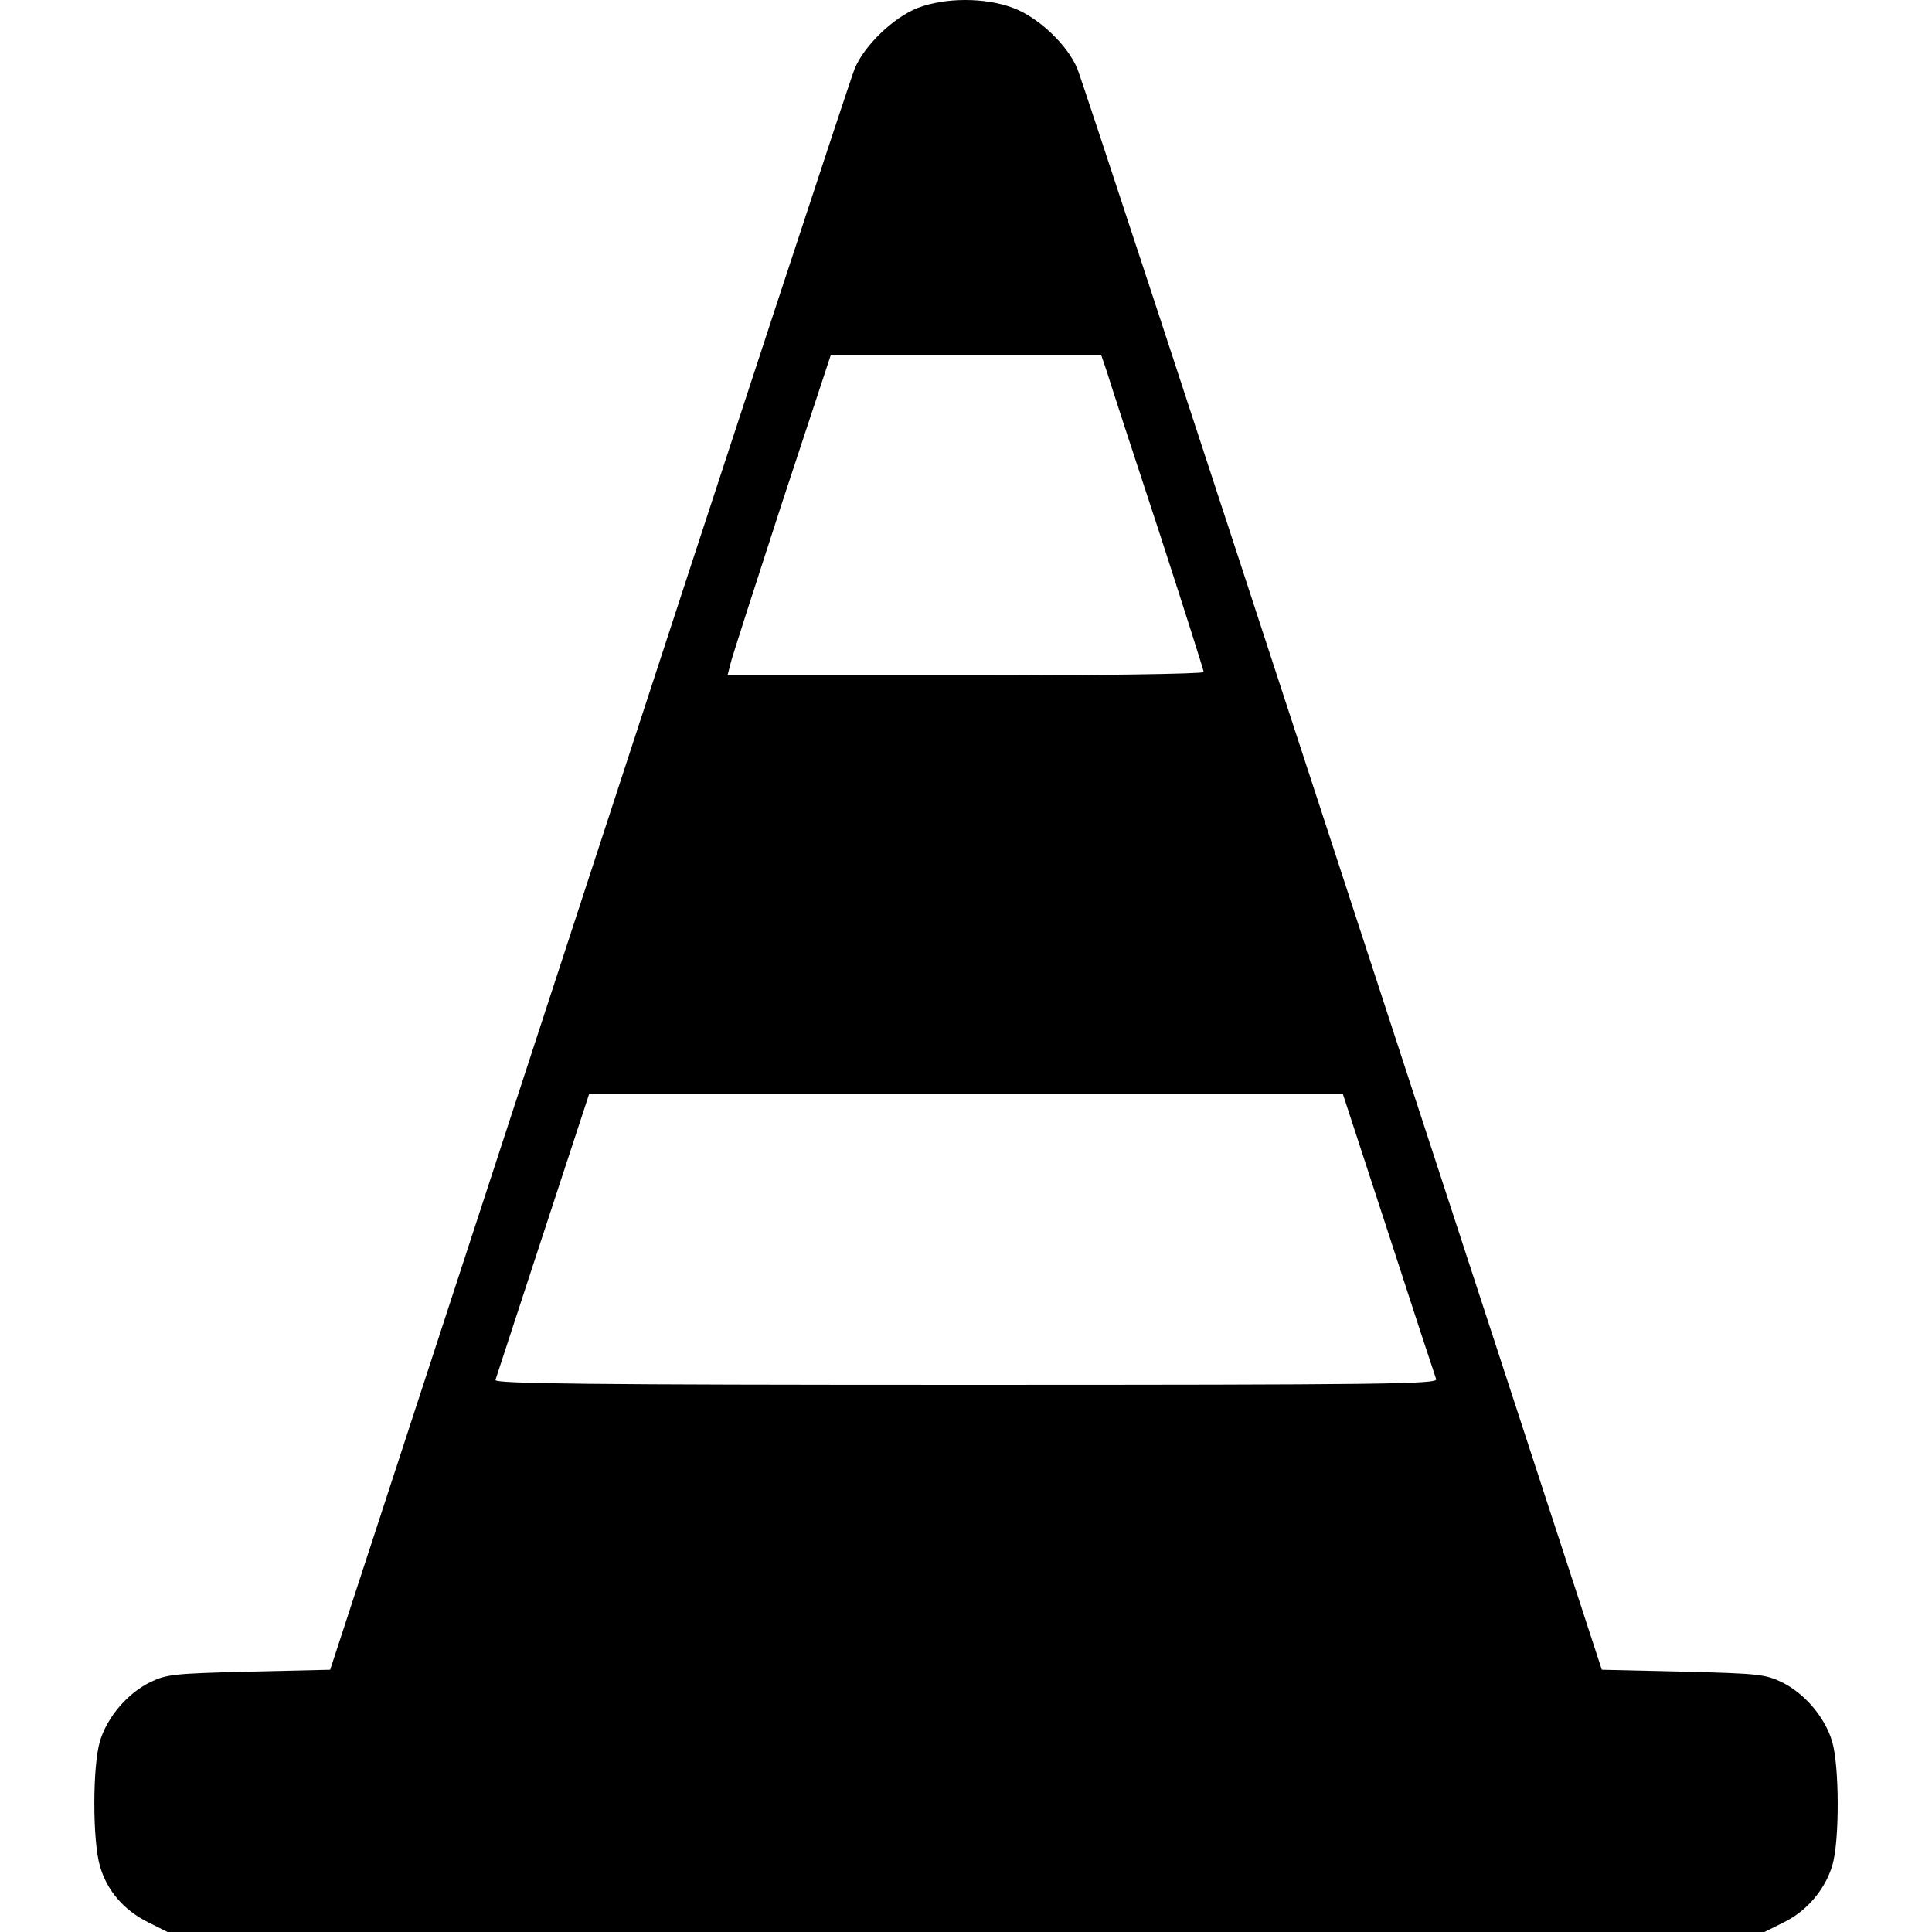 <?xml version="1.0" standalone="no"?>
<!DOCTYPE svg PUBLIC "-//W3C//DTD SVG 20010904//EN"
 "http://www.w3.org/TR/2001/REC-SVG-20010904/DTD/svg10.dtd">
<svg version="1.0" xmlns="http://www.w3.org/2000/svg"
 width="512pt" height="512pt" viewBox="0 0 512 512"
 preserveAspectRatio="xMidYMid meet">
<g transform="translate(0,512) scale(0.1,-0.1)"
fill="#000000" stroke="none">
<path d="M2432 5099 c-64 -25 -142 -100 -167 -161 -10 -23 -327 -988 -704
-2143 l-686 -2100 -215 -5 c-200 -5 -218 -7 -262 -28 -61 -30 -114 -93 -133
-156 -20 -66 -20 -265 0 -332 19 -65 63 -116 127 -148 l52 -26 2116 0 2116 0
52 26 c61 30 109 87 128 151 19 63 19 264 -1 329 -19 63 -72 126 -133 156 -44
21 -62 23 -262 28 l-215 5 -686 2100 c-377 1155 -694 2120 -704 2143 -26 63
-103 136 -170 161 -74 28 -180 28 -253 0z m502 -966 c8 -27 69 -214 136 -417
66 -203 120 -373 120 -377 0 -5 -280 -9 -631 -9 l-631 0 7 28 c3 15 65 206
136 425 l131 397 358 0 358 0 16 -47z m746 -2283 c66 -204 123 -377 126 -385
5 -13 -143 -15 -1246 -15 -998 0 -1251 3 -1247 13 2 6 59 180 126 385 l122
372 999 0 999 0 121 -370z"/>
</g>
</svg>
